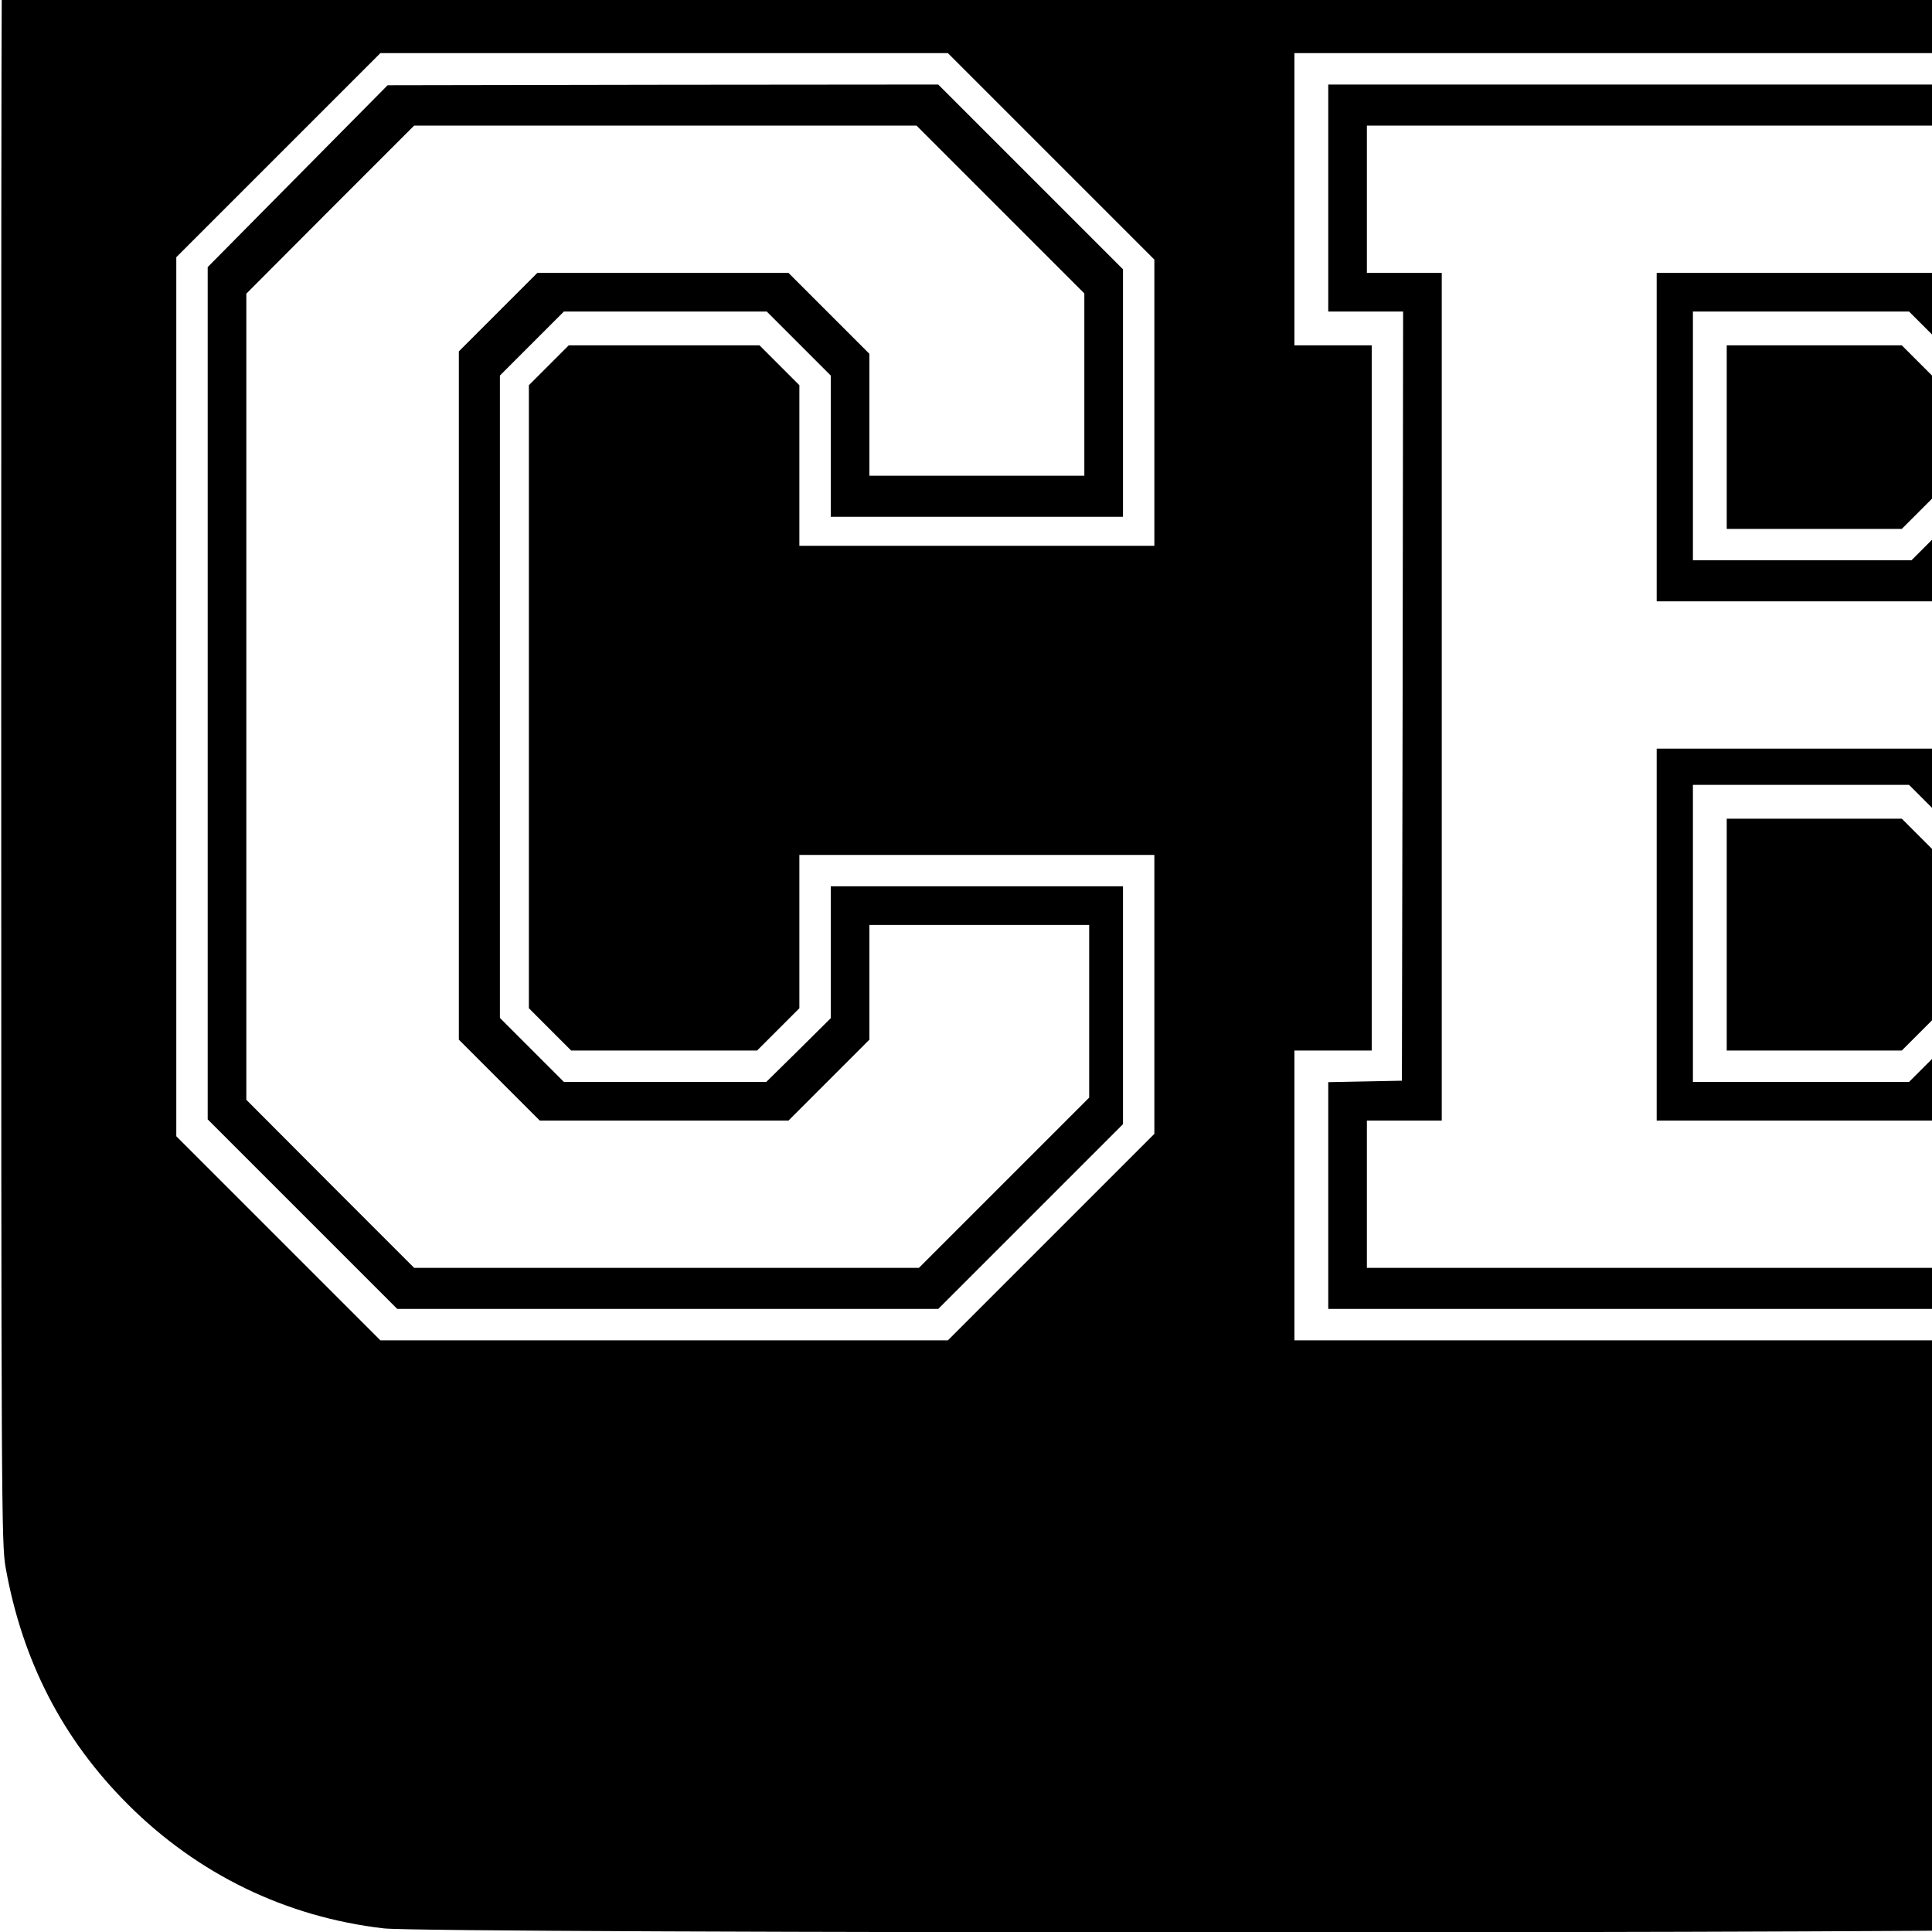 <?xml version="1.0" standalone="no"?>
<!DOCTYPE svg PUBLIC "-//W3C//DTD SVG 20010904//EN"
 "http://www.w3.org/TR/2001/REC-SVG-20010904/DTD/svg10.dtd">
<svg version="1.0" xmlns="http://www.w3.org/2000/svg"
 width="16pt" height="16pt" viewBox="0 0 16 16"
 preserveAspectRatio="xMidYMid meet">
<g transform="translate(0,16) scale(0.002,-0.002)"
fill="#000000" stroke="none">
<path d="M1575 10224 c-551 -67 -1044 -393 -1332 -881 -103 -176 -180 -392
-220 -614 -17 -99 -18 -256 -18 -3609 0 -3353 1 -3510 18 -3609 69 -388 236
-712 506 -982 290 -290 655 -467 1060 -514 189 -22 6873 -22 7062 0 405 47
770 224 1060 514 270 270 437 594 506 982 17 99 18 256 18 3609 0 3353 -1
3510 -18 3609 -69 388 -236 712 -506 982 -290 290 -655 467 -1060 514 -179 21
-6904 20 -7076 -1z m2777 -2871 l428 -428 0 -592 0 -593 -735 0 -735 0 0 332
0 333 -82 82 -83 83 -395 0 -395 0 -82 -82 -83 -83 0 -1290 0 -1290 88 -88 87
-87 385 0 385 0 87 87 88 88 0 317 0 318 735 0 735 0 0 -577 0 -578 -427 -427
-428 -428 -1175 0 -1175 0 -422 422 -423 423 0 1820 0 1820 422 422 423 423
1175 0 1175 0 427 -427z m4735 5 l423 -423 0 -690 0 -690 -172 -172 -173 -173
173 -173 172 -172 0 -785 0 -785 -422 -422 -423 -423 -1652 0 -1653 0 0 600 0
600 160 0 160 0 0 1460 0 1460 -160 0 -160 0 0 605 0 605 1652 0 1653 0 422
-422z"/>
<path d="M1233 7271 l-373 -377 0 -1765 0 -1764 393 -393 392 -392 1120 0
1120 0 383 383 382 382 0 493 0 492 -605 0 -605 0 0 -273 0 -273 -133 -132
-134 -132 -419 0 -419 0 -132 132 -133 133 0 1330 0 1330 133 133 132 132 420
0 420 0 132 -132 133 -133 0 -292 0 -293 605 0 605 0 0 513 0 512 -383 383
-382 382 -1140 -1 -1140 -2 -372 -376z m2909 -138 l348 -348 0 -377 0 -378
-445 0 -445 0 0 252 0 253 -167 167 -168 168 -520 0 -520 0 -163 -163 -162
-162 0 -1425 0 -1425 167 -167 168 -168 515 0 515 0 167 167 168 168 0 237 0
238 455 0 455 0 0 -357 0 -358 -352 -352 -353 -353 -1045 0 -1045 0 -348 348
-347 348 0 1669 0 1669 347 348 348 348 1040 0 1040 0 347 -347z"/>
<path d="M5500 7180 l0 -470 155 0 155 0 -2 -1592 -3 -1593 -152 -3 -153 -3 0
-469 0 -470 1548 0 1547 0 393 393 392 392 0 720 0 720 -197 197 -198 198 198
198 197 197 0 640 0 640 -388 388 -387 387 -1553 0 -1552 0 0 -470z m3373 -48
l347 -348 0 -544 0 -545 -240 -240 -240 -240 240 -240 240 -240 0 -645 0 -644
-347 -348 -348 -348 -1432 0 -1433 0 0 305 0 305 155 0 155 0 0 1755 0 1755
-155 0 -155 0 0 305 0 305 1433 0 1432 0 348 -348z"/>
<path d="M6860 6190 l0 -680 573 0 572 0 168 168 167 167 0 350 0 350 -163
163 -162 162 -578 0 -577 0 0 -680z m1182 383 l138 -138 0 -245 0 -245 -132
-132 -133 -133 -452 0 -453 0 0 515 0 515 447 0 448 0 137 -137z"/>
<path d="M7150 6190 l0 -380 363 0 362 0 88 88 87 87 0 205 0 205 -88 88 -87
87 -363 0 -362 0 0 -380z"/>
<path d="M6860 4130 l0 -770 573 0 572 0 168 168 167 167 0 435 0 435 -168
168 -167 167 -573 0 -572 0 0 -770z m1182 483 l138 -138 0 -340 0 -340 -137
-137 -138 -138 -447 0 -448 0 0 615 0 615 447 0 448 0 137 -137z"/>
<path d="M7150 4130 l0 -480 363 0 362 0 88 88 87 87 0 305 0 305 -88 88 -87
87 -363 0 -362 0 0 -480z"/>
</g>
</svg>
